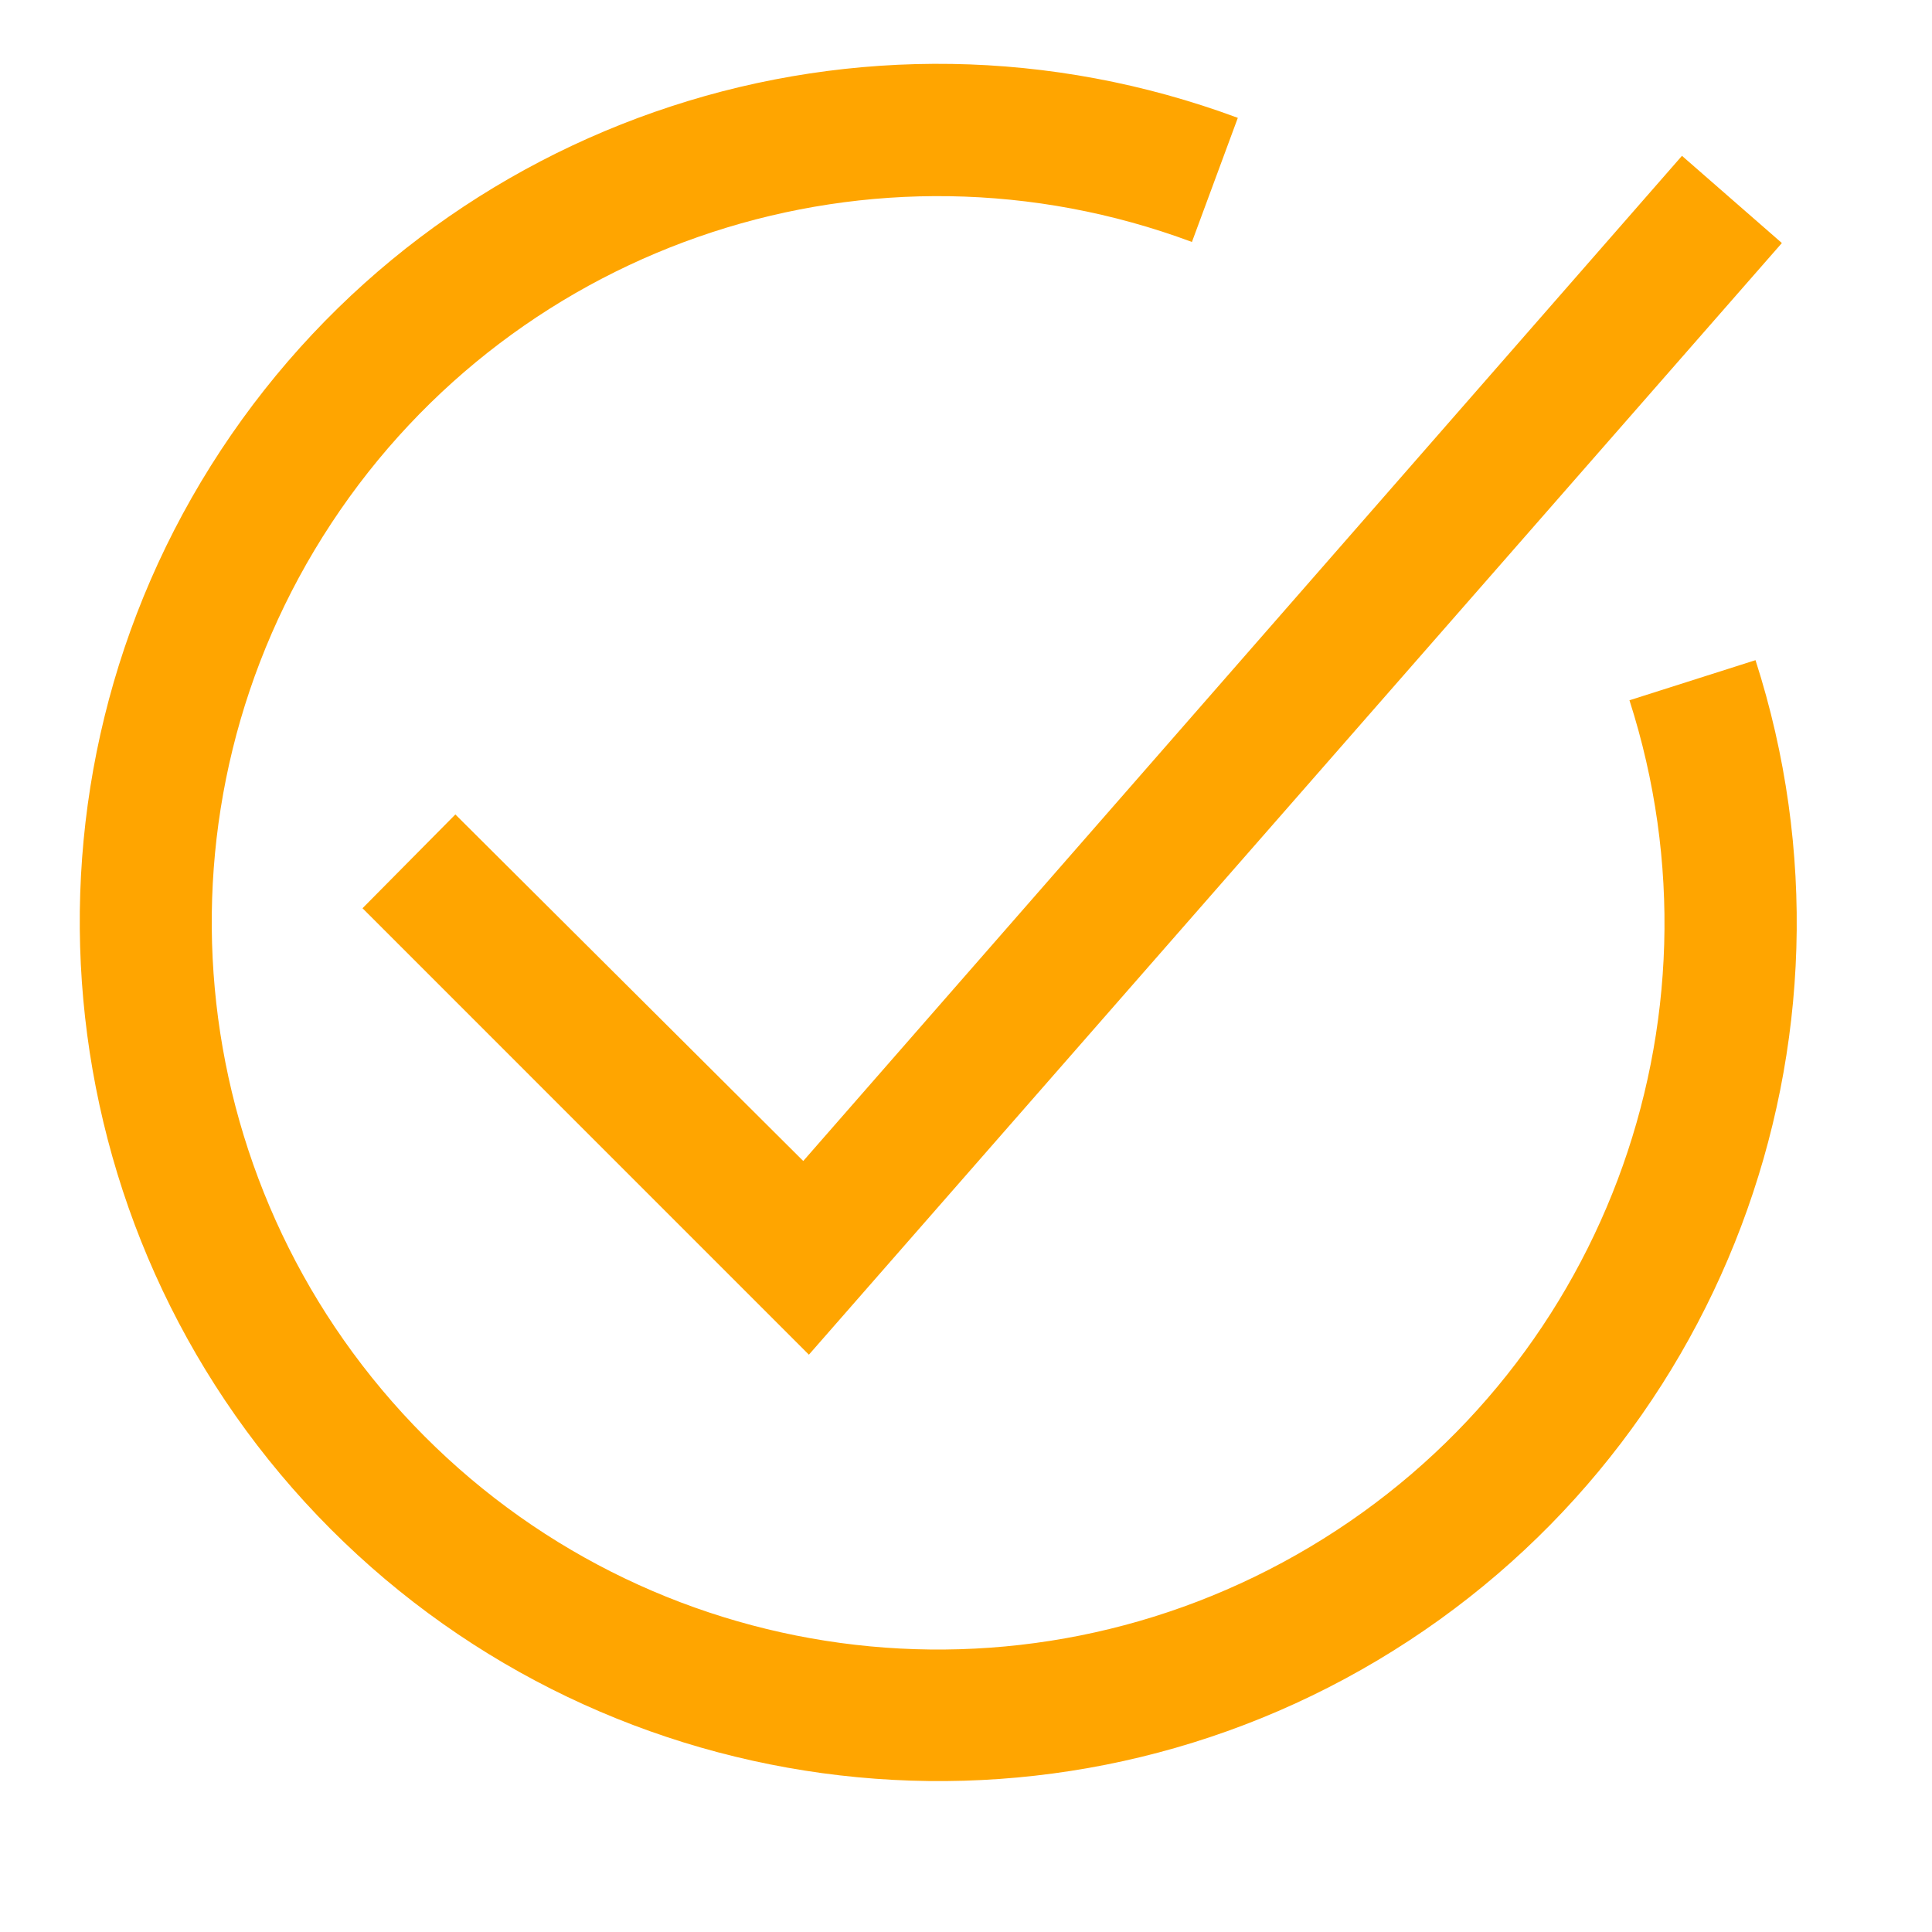 <?xml version="1.0" encoding="UTF-8"?> <svg xmlns="http://www.w3.org/2000/svg" xmlns:xlink="http://www.w3.org/1999/xlink" width="150" zoomAndPan="magnify" viewBox="0 0 112.5 112.5" height="150" preserveAspectRatio="xMidYMid meet"> <defs> <clipPath id="34412d1d22"> <path d="M 4 3.715 L 105 3.715 L 105 104 L 4 104 Z M 4 3.715 " clip-rule="nonzero"></path> </clipPath> </defs> <g clip-path="url(#34412d1d22)"> <path fill="#ffa500" d="M 97.941 9.074 L 46.773 67.605 L 26.516 47.426 L 21.109 52.887 L 47.102 78.883 L 103.758 14.152 Z M 55.426 3.723 C 49.852 3.633 44.32 4.477 39.086 6.191 C 28.602 9.617 19.273 16.48 12.863 26.211 C 0.066 45.652 2.418 71.426 18.492 88.258 C 34.578 105.09 60.203 108.598 80.207 96.684 C 100.207 84.777 109.348 60.602 102.223 38.441 L 94.883 40.777 C 100.918 59.562 93.23 79.984 76.277 90.078 C 59.324 100.18 37.711 97.25 24.074 82.973 C 10.449 68.707 8.445 46.949 19.293 30.473 C 30.148 13.984 50.91 7.203 69.406 14.09 L 72.078 6.863 C 66.629 4.84 61 3.812 55.426 3.723 " fill-opacity="1" fill-rule="nonzero"></path> </g> </svg> 